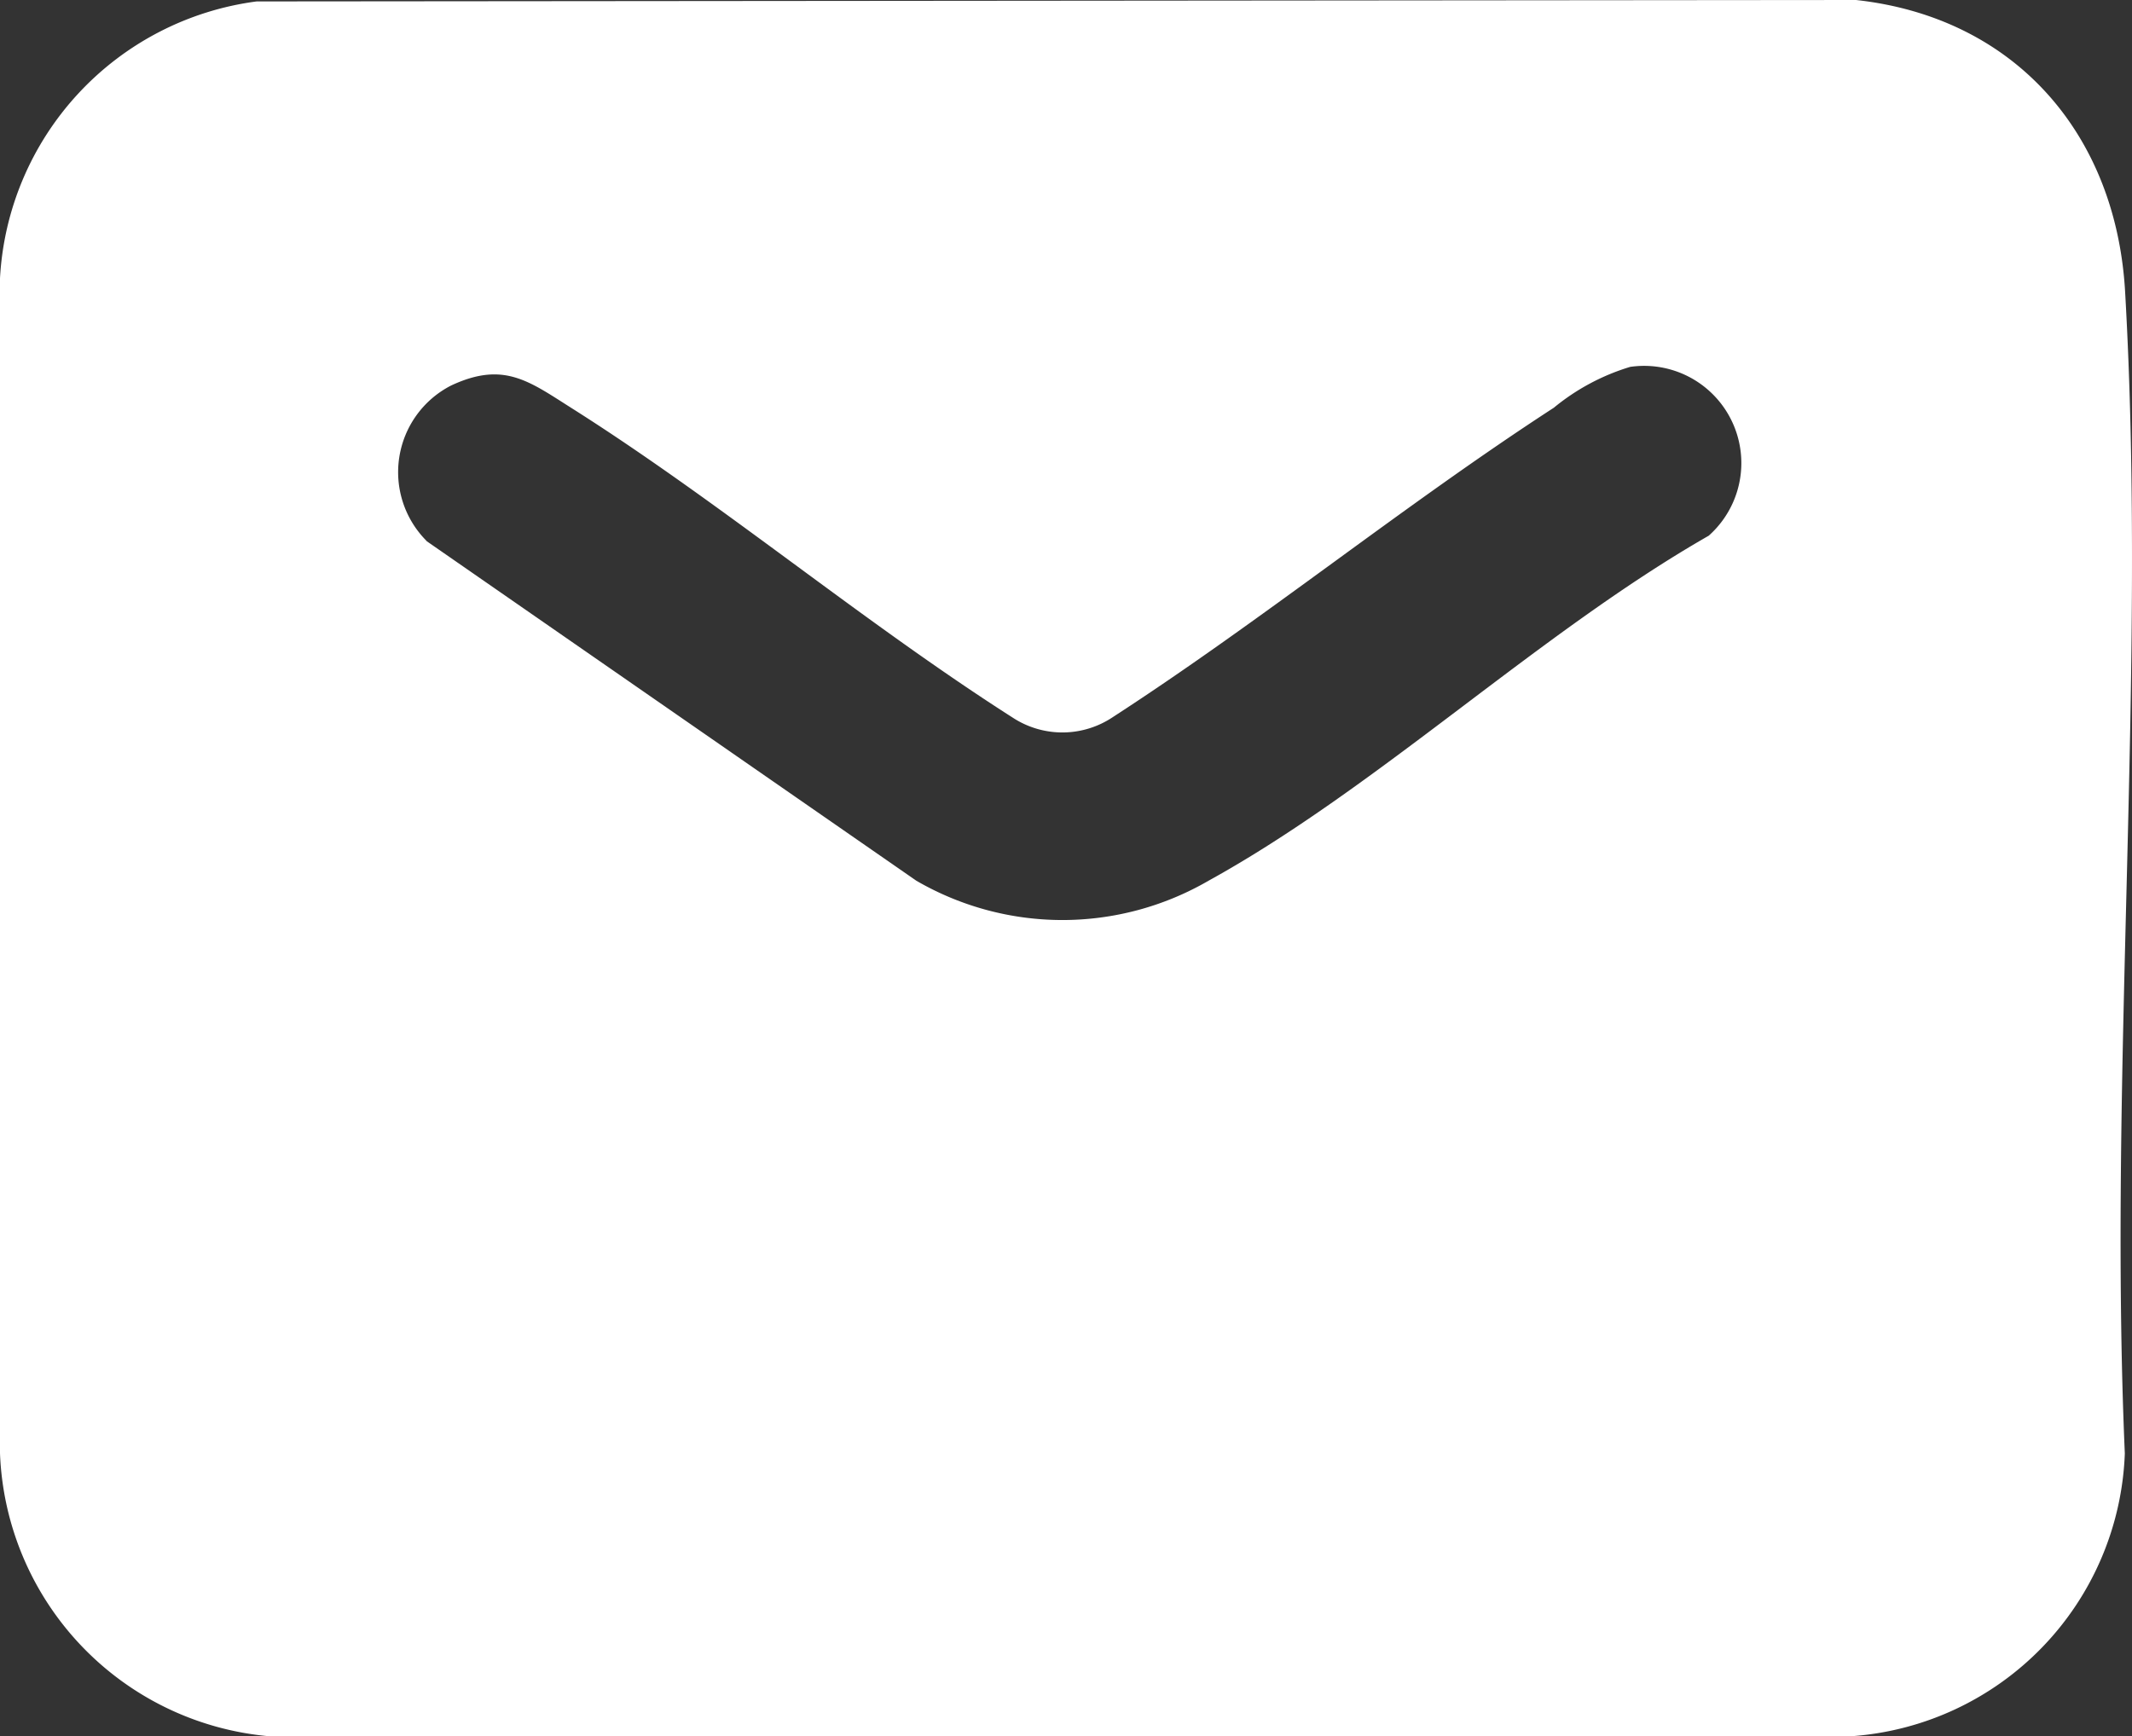 <svg id="Group_162" data-name="Group 162" xmlns="http://www.w3.org/2000/svg" xmlns:xlink="http://www.w3.org/1999/xlink" width="61.165" height="49.818" viewBox="0 0 61.165 49.818">
  <rect x="0" y="0" width="61.165" height="49.818" fill="#333333" stroke="none"/>
  <defs>
    <clipPath id="clip-path">
      <rect id="Rectangle_168" data-name="Rectangle 168" width="61.165" height="49.818" fill="#fff"/>
    </clipPath>
  </defs>
  <g id="Group_161" data-name="Group 161" clip-path="url(#clip-path)">
    <path id="Path_87" data-name="Path 87" d="M7.363.041,53.248,0c4.561.5,7.459,3.845,7.719,8.365.628,10.892-.482,22.385-.008,33.34a8.446,8.446,0,0,1-7.84,8.114H7.712A8.476,8.476,0,0,1,0,41.7V7.983A8.476,8.476,0,0,1,7.363.041m4.873,15.484L26.29,25.272a8.353,8.353,0,0,0,8.381,0c4.852-2.676,9.476-7.111,14.35-9.9a2.789,2.789,0,0,0-2.252-4.845A6.323,6.323,0,0,0,44.577,11.7c-4.31,2.8-8.337,6.079-12.653,8.878a2.6,2.6,0,0,1-2.81.052c-4.329-2.757-8.414-6.2-12.731-8.93-1.218-.771-1.942-1.341-3.443-.637a2.793,2.793,0,0,0-.7,4.46" fill="#fff"/>
  </g>
</svg>
